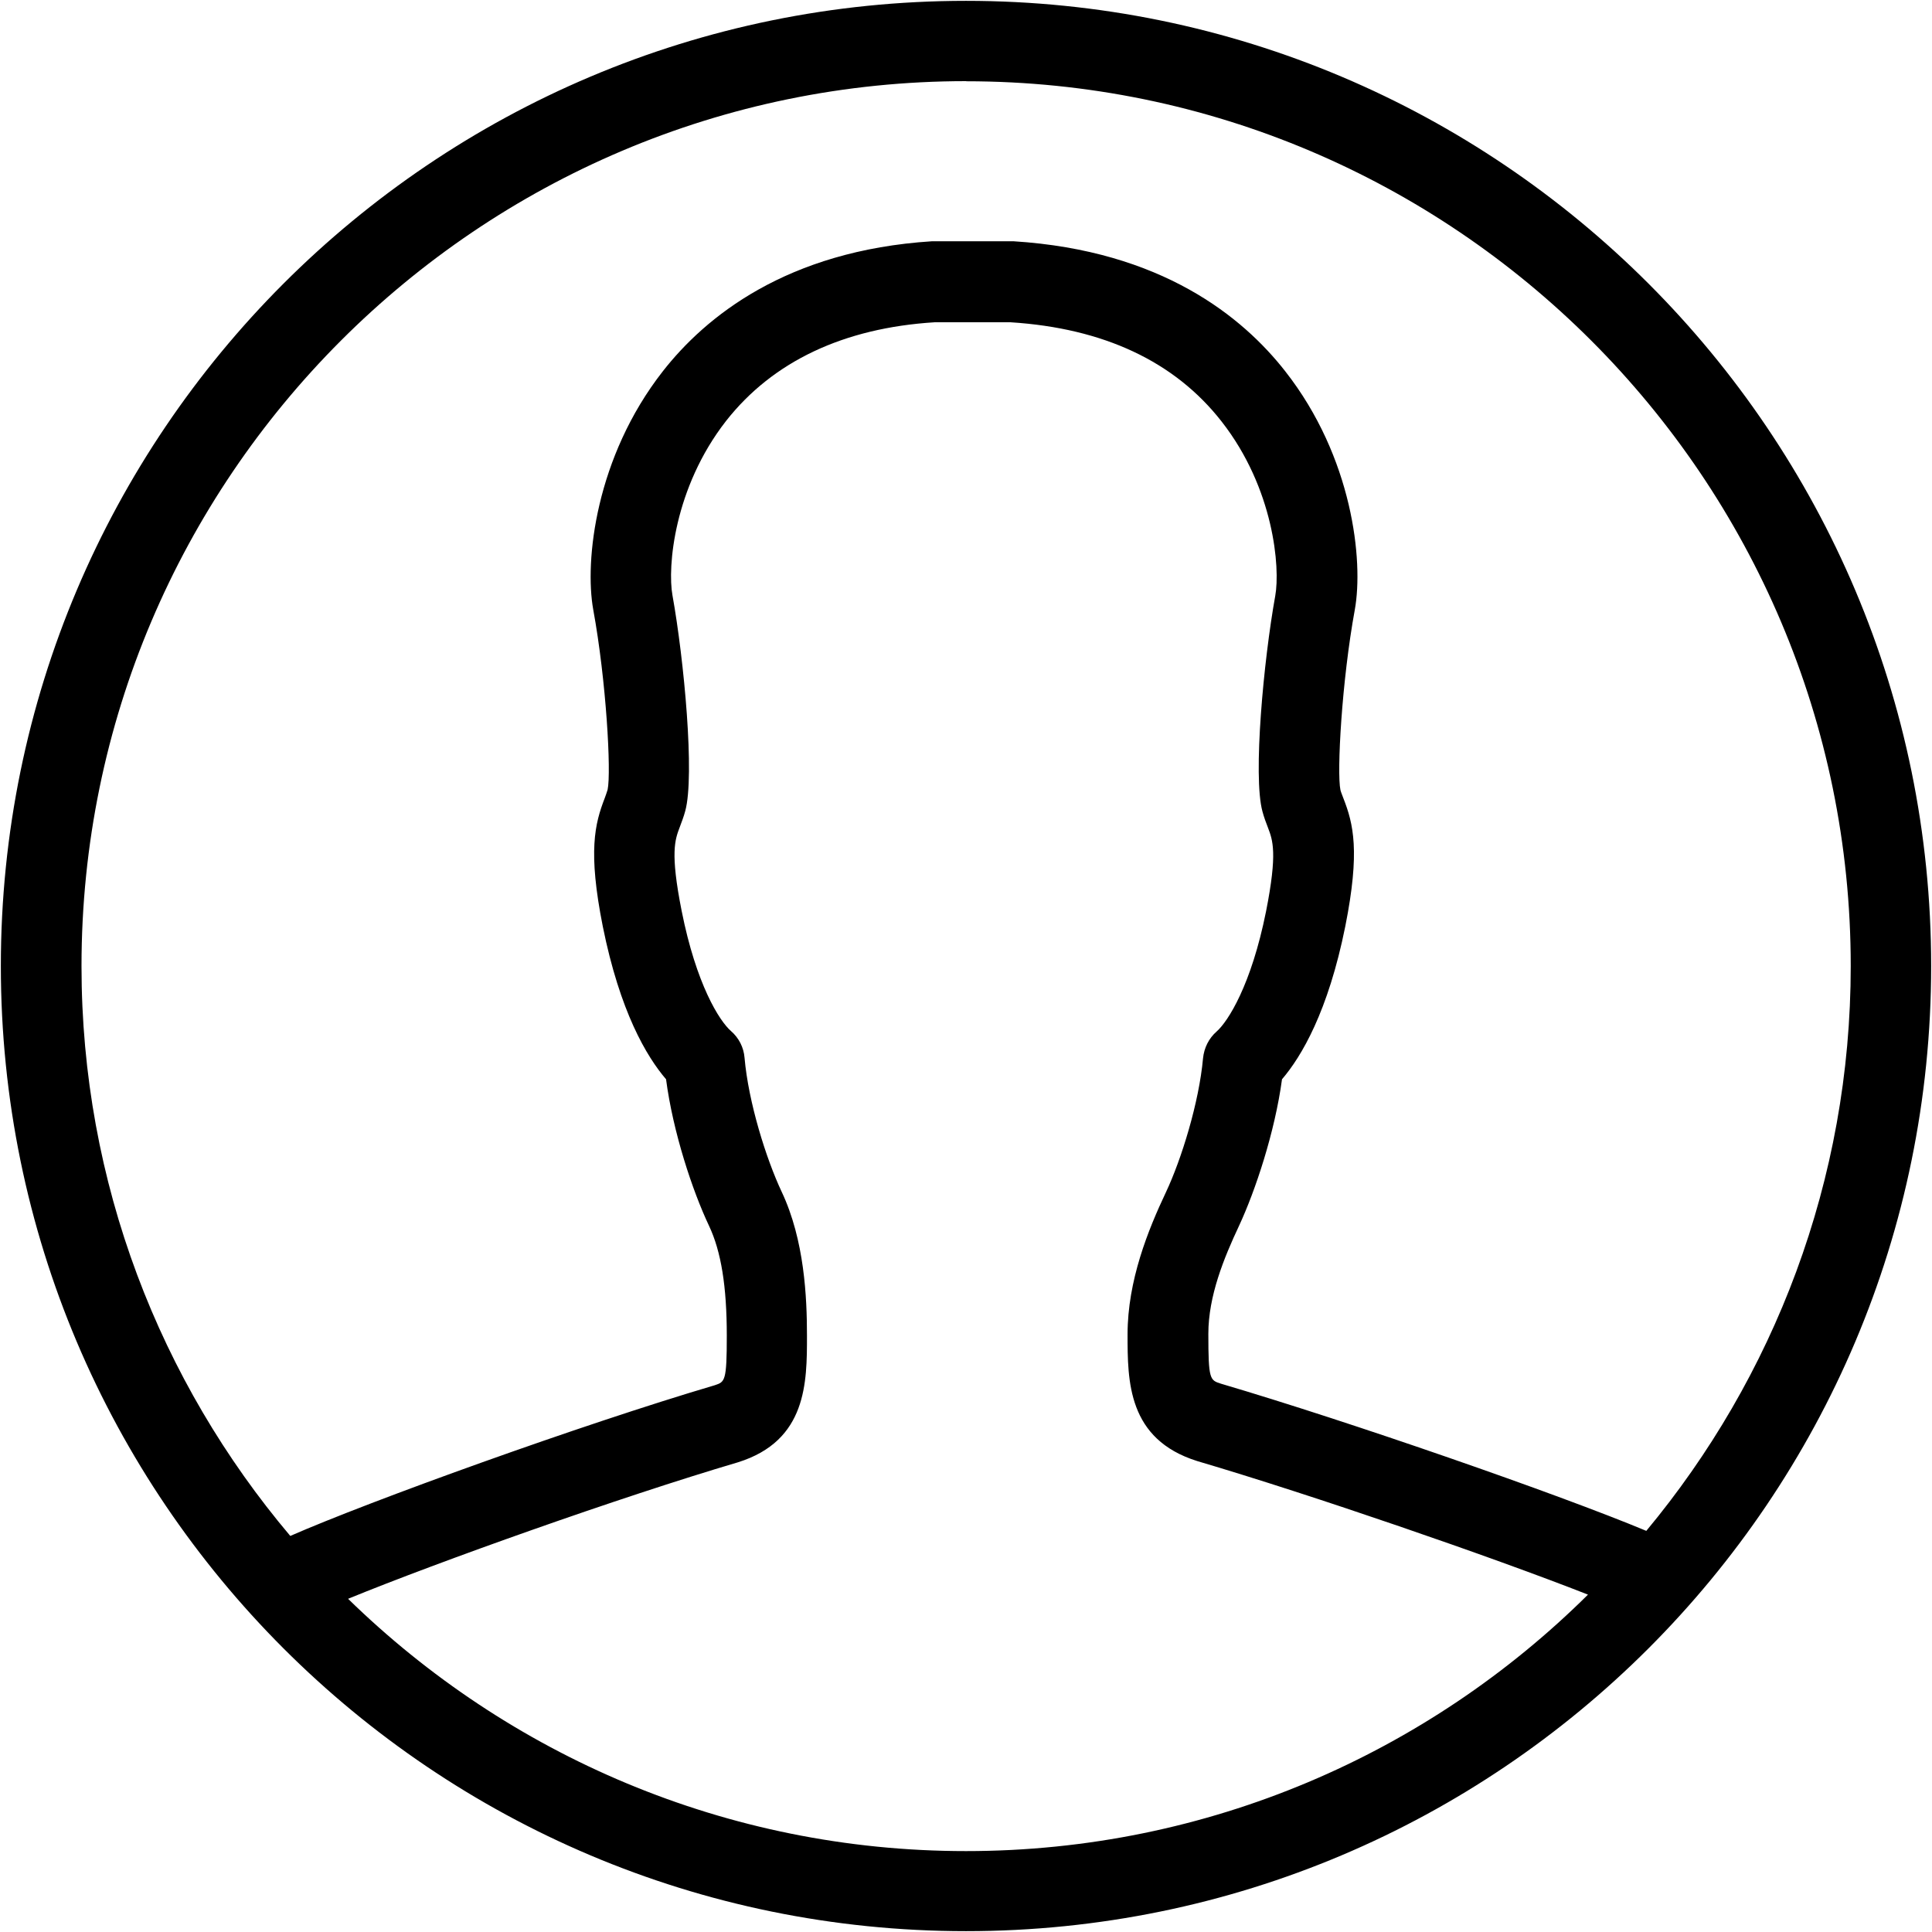 <svg width="16" height="16" xmlns="http://www.w3.org/2000/svg"><path d="m8,0.007c-4.414,0 -7.993,3.579 -7.993,7.993c0,4.414 3.579,7.993 7.993,7.993c4.414,0 7.993,-3.579 7.993,-7.993c0,-4.414 -3.579,-7.993 -7.993,-7.993zm0,0.666c4.041,0 7.327,3.287 7.327,7.327c0,1.778 -0.638,3.409 -1.693,4.678c-0.731,-0.305 -2.455,-0.904 -3.523,-1.219c-0.091,-0.029 -0.104,-0.033 -0.104,-0.413c0,-0.313 0.129,-0.628 0.254,-0.894c0.135,-0.29 0.297,-0.776 0.356,-1.214c0.161,-0.188 0.382,-0.56 0.524,-1.266c0.124,-0.623 0.067,-0.85 -0.016,-1.062c-0.008,-0.023 -0.018,-0.044 -0.024,-0.067c-0.031,-0.145 0.011,-0.905 0.119,-1.494c0.073,-0.405 -0.018,-1.263 -0.576,-1.974c-0.351,-0.449 -1.023,-1 -2.251,-1.077l-0.674,0c-1.207,0.077 -1.879,0.628 -2.23,1.077c-0.556,0.711 -0.649,1.569 -0.576,1.974c0.108,0.589 0.15,1.347 0.119,1.491c-0.007,0.024 -0.016,0.047 -0.024,0.07c-0.082,0.212 -0.14,0.439 -0.016,1.062c0.142,0.706 0.362,1.077 0.524,1.266c0.057,0.437 0.219,0.925 0.356,1.214c0.1,0.212 0.147,0.501 0.147,0.909c0,0.378 -0.015,0.383 -0.1,0.411c-1.104,0.326 -2.861,0.961 -3.515,1.248c-1.078,-1.276 -1.729,-2.923 -1.729,-4.719c0,-4.042 3.287,-7.329 7.327,-7.329zm-5.116,12.567c0.75,-0.307 2.246,-0.84 3.228,-1.13c0.571,-0.179 0.571,-0.661 0.571,-1.047c0,-0.32 -0.021,-0.793 -0.209,-1.192c-0.129,-0.274 -0.276,-0.742 -0.308,-1.111c-0.007,-0.086 -0.047,-0.165 -0.113,-0.222c-0.095,-0.083 -0.287,-0.385 -0.408,-0.995c-0.096,-0.483 -0.055,-0.589 -0.016,-0.692c0.016,-0.044 0.033,-0.086 0.046,-0.135c0.08,-0.292 -0.01,-1.253 -0.106,-1.786c-0.042,-0.232 0.011,-0.889 0.444,-1.444c0.388,-0.494 0.975,-0.77 1.726,-0.817l0.631,0c0.77,0.049 1.359,0.325 1.747,0.822c0.434,0.555 0.486,1.212 0.444,1.444c-0.096,0.532 -0.186,1.493 -0.106,1.785c0.013,0.049 0.029,0.091 0.046,0.135c0.039,0.103 0.08,0.207 -0.016,0.692c-0.122,0.61 -0.315,0.912 -0.409,0.995c-0.065,0.057 -0.104,0.135 -0.113,0.222c-0.033,0.367 -0.179,0.837 -0.307,1.109c-0.148,0.313 -0.318,0.732 -0.318,1.178c0,0.387 0,0.868 0.577,1.049c0.94,0.277 2.442,0.794 3.236,1.106c-1.323,1.312 -3.145,2.124 -5.151,2.124c-1.988,0 -3.794,-0.798 -5.116,-2.088z"/></svg>